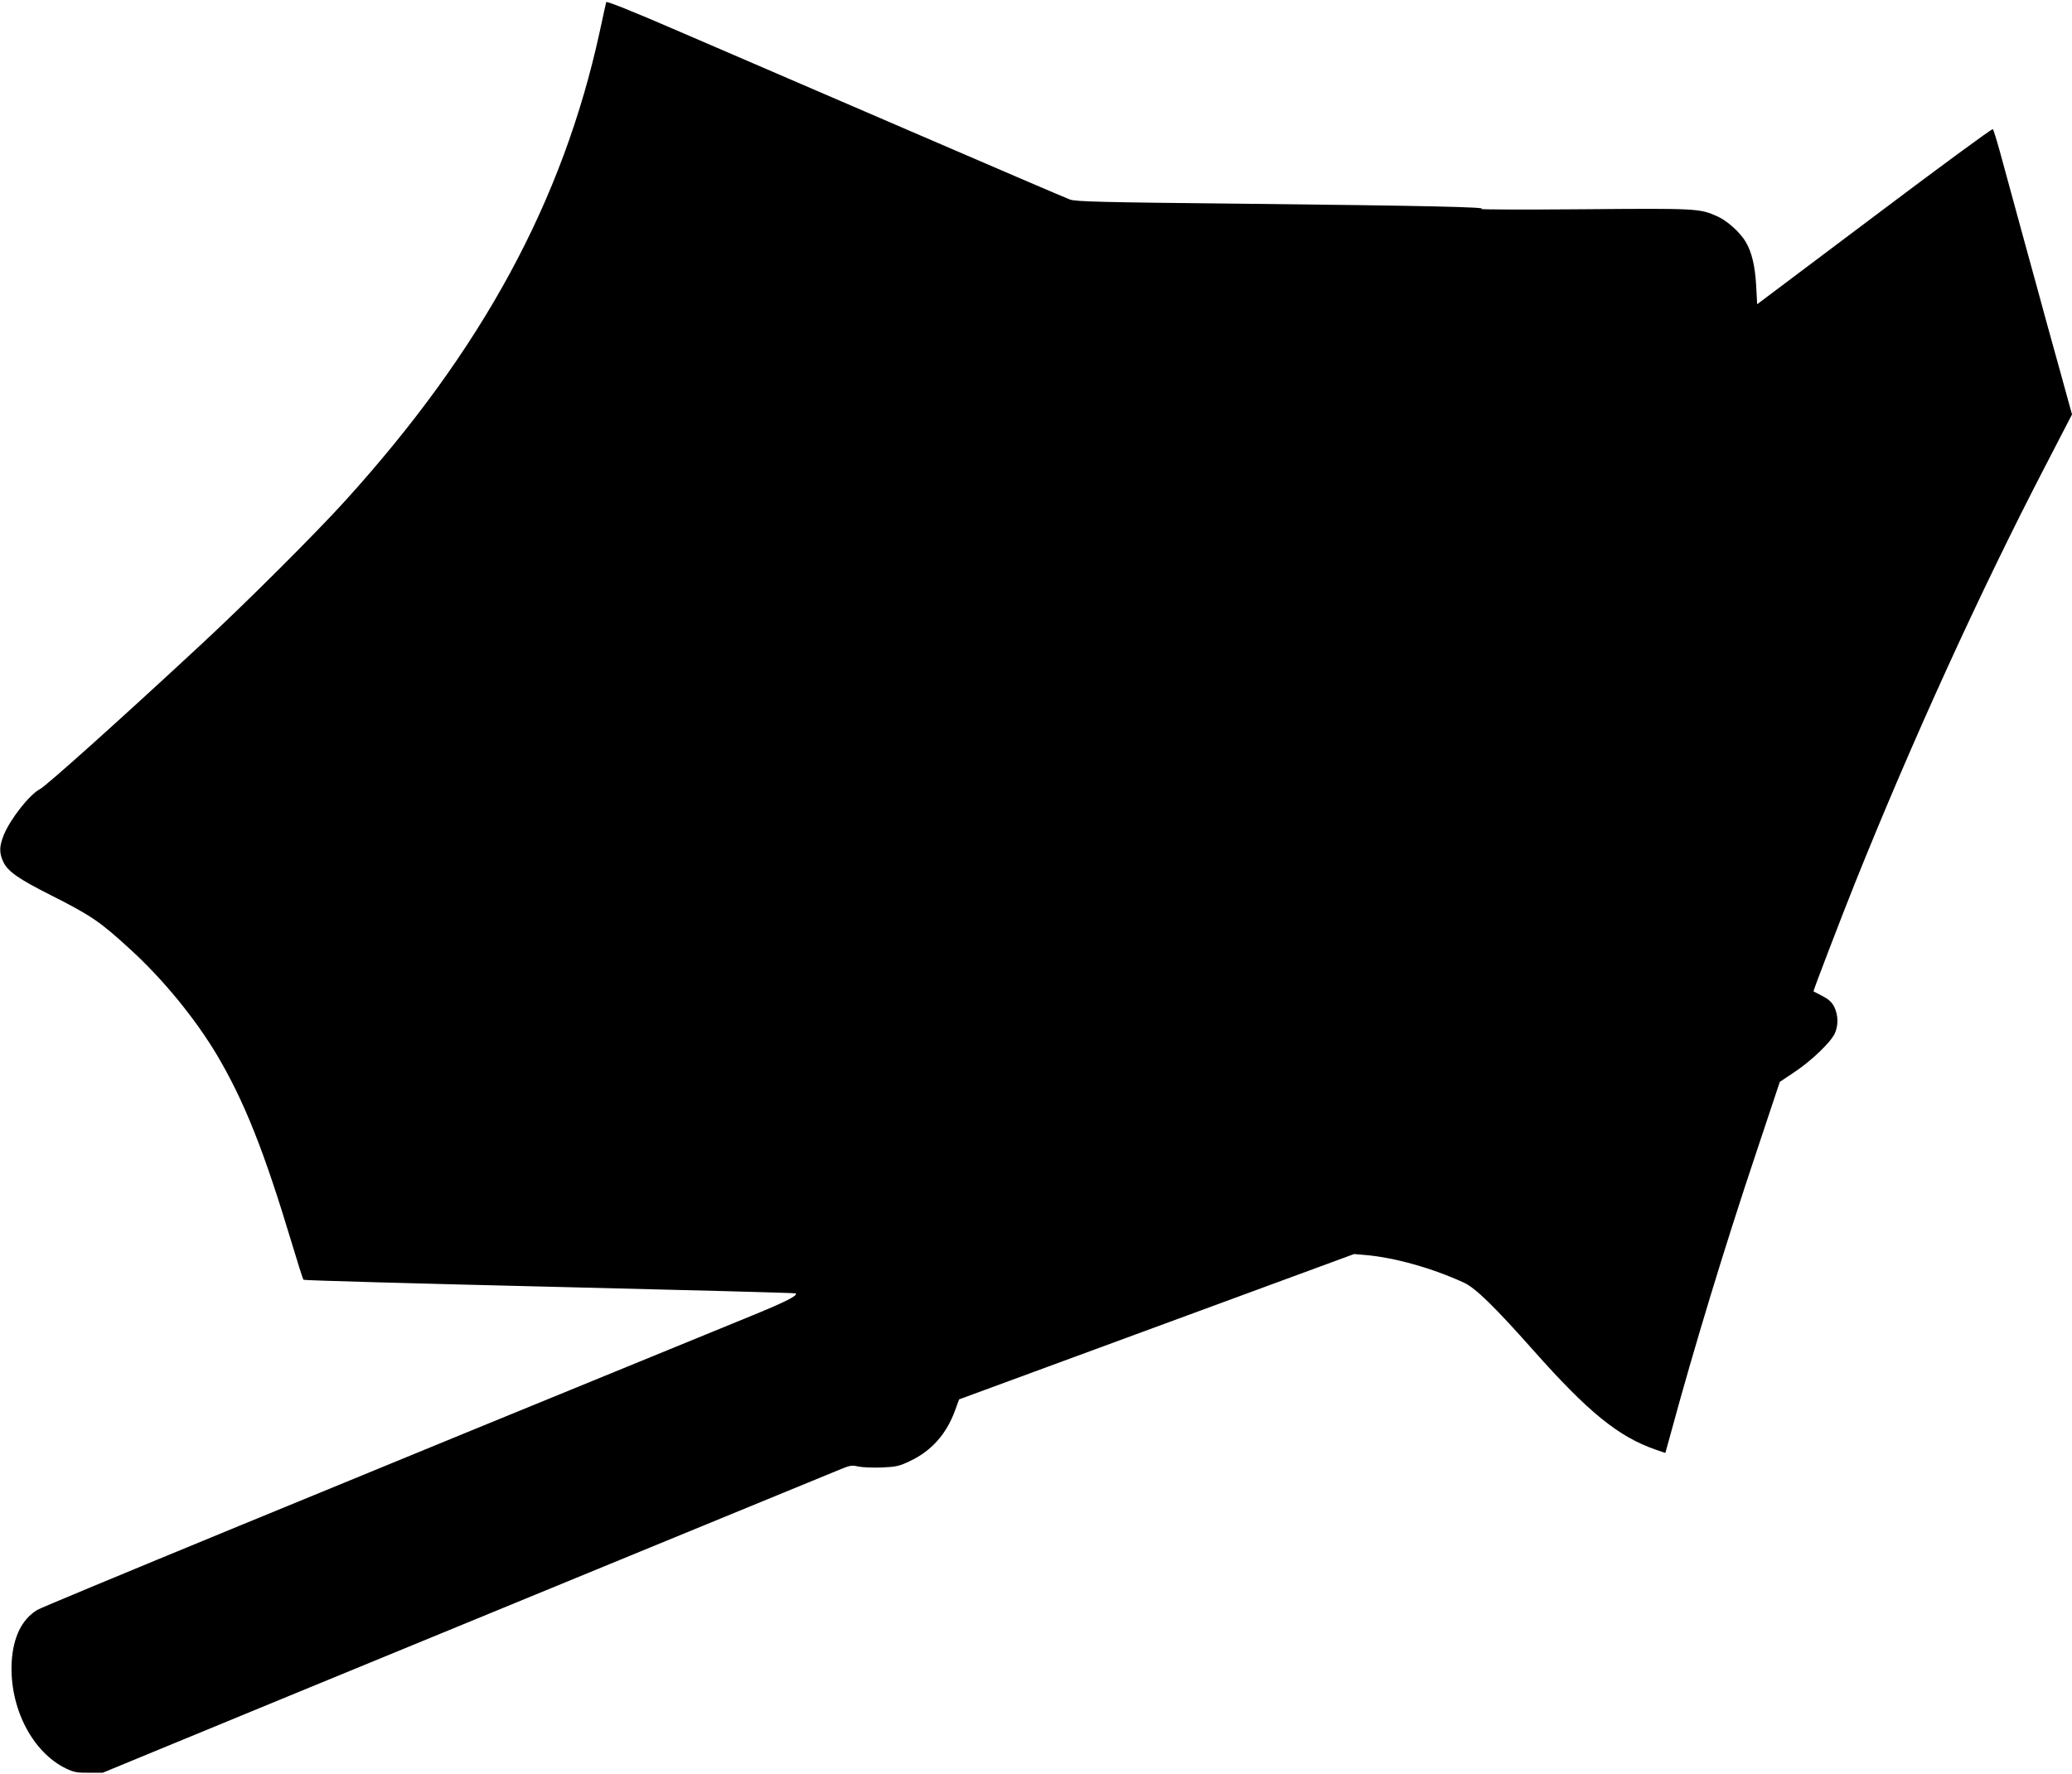 <?xml version="1.0" standalone="no"?>
<!DOCTYPE svg PUBLIC "-//W3C//DTD SVG 20010904//EN"
 "http://www.w3.org/TR/2001/REC-SVG-20010904/DTD/svg10.dtd">
<svg version="1.0" xmlns="http://www.w3.org/2000/svg"
 width="1280pt" height="1096pt" viewBox="0 0 1280 1096"
 preserveAspectRatio="xMidYMid meet">
<g transform="translate(0,1096) scale(0.1,-0.1)"
fill="#000000" stroke="none">
<path d="M3745 10947 c-2 -7 -20 -88 -40 -182 -228 -1047 -726 -1966 -1573
-2900 -177 -196 -622 -640 -887 -885 -493 -458 -960 -877 -998 -896 -64 -33
-182 -183 -223 -282 -29 -71 -30 -113 -3 -169 28 -58 95 -105 294 -205 251
-127 302 -162 493 -337 202 -185 401 -429 534 -653 167 -283 289 -589 458
-1151 38 -126 71 -232 75 -235 3 -4 688 -23 1521 -43 833 -20 1517 -38 1520
-41 13 -14 -60 -51 -272 -138 -2548 -1042 -4378 -1796 -4414 -1818 -96 -59
-149 -169 -158 -324 -14 -281 128 -557 338 -657 46 -22 68 -26 140 -25 l85 0
310 128 c326 135 917 378 2950 1214 682 280 1268 521 1302 535 53 22 68 24
105 15 24 -5 89 -8 144 -6 91 4 109 8 178 41 130 62 222 165 275 309 l26 71
1220 449 1220 449 70 -6 c179 -15 416 -82 609 -171 71 -33 187 -146 425 -414
344 -388 530 -539 763 -619 l56 -19 32 116 c145 535 335 1160 530 1742 l145
435 90 60 c105 70 224 184 249 238 24 51 22 115 -3 166 -16 30 -35 47 -74 67
-28 15 -53 27 -54 28 -3 3 180 479 255 666 355 885 778 1812 1178 2582 l164
317 -64 233 c-36 128 -78 283 -95 343 -16 61 -80 292 -141 515 -61 223 -127
464 -146 535 -20 72 -39 133 -43 137 -4 5 -333 -237 -731 -537 l-725 -545 -6
114 c-7 123 -27 208 -65 272 -35 59 -115 131 -177 158 -107 48 -128 49 -832
43 -363 -3 -644 -2 -625 2 56 11 -341 20 -1460 32 -896 9 -1041 13 -1080 26
-25 9 -477 203 -1005 431 -528 228 -1162 501 -1408 607 -283 123 -449 189
-452 182z"/>
</g>
</svg>
